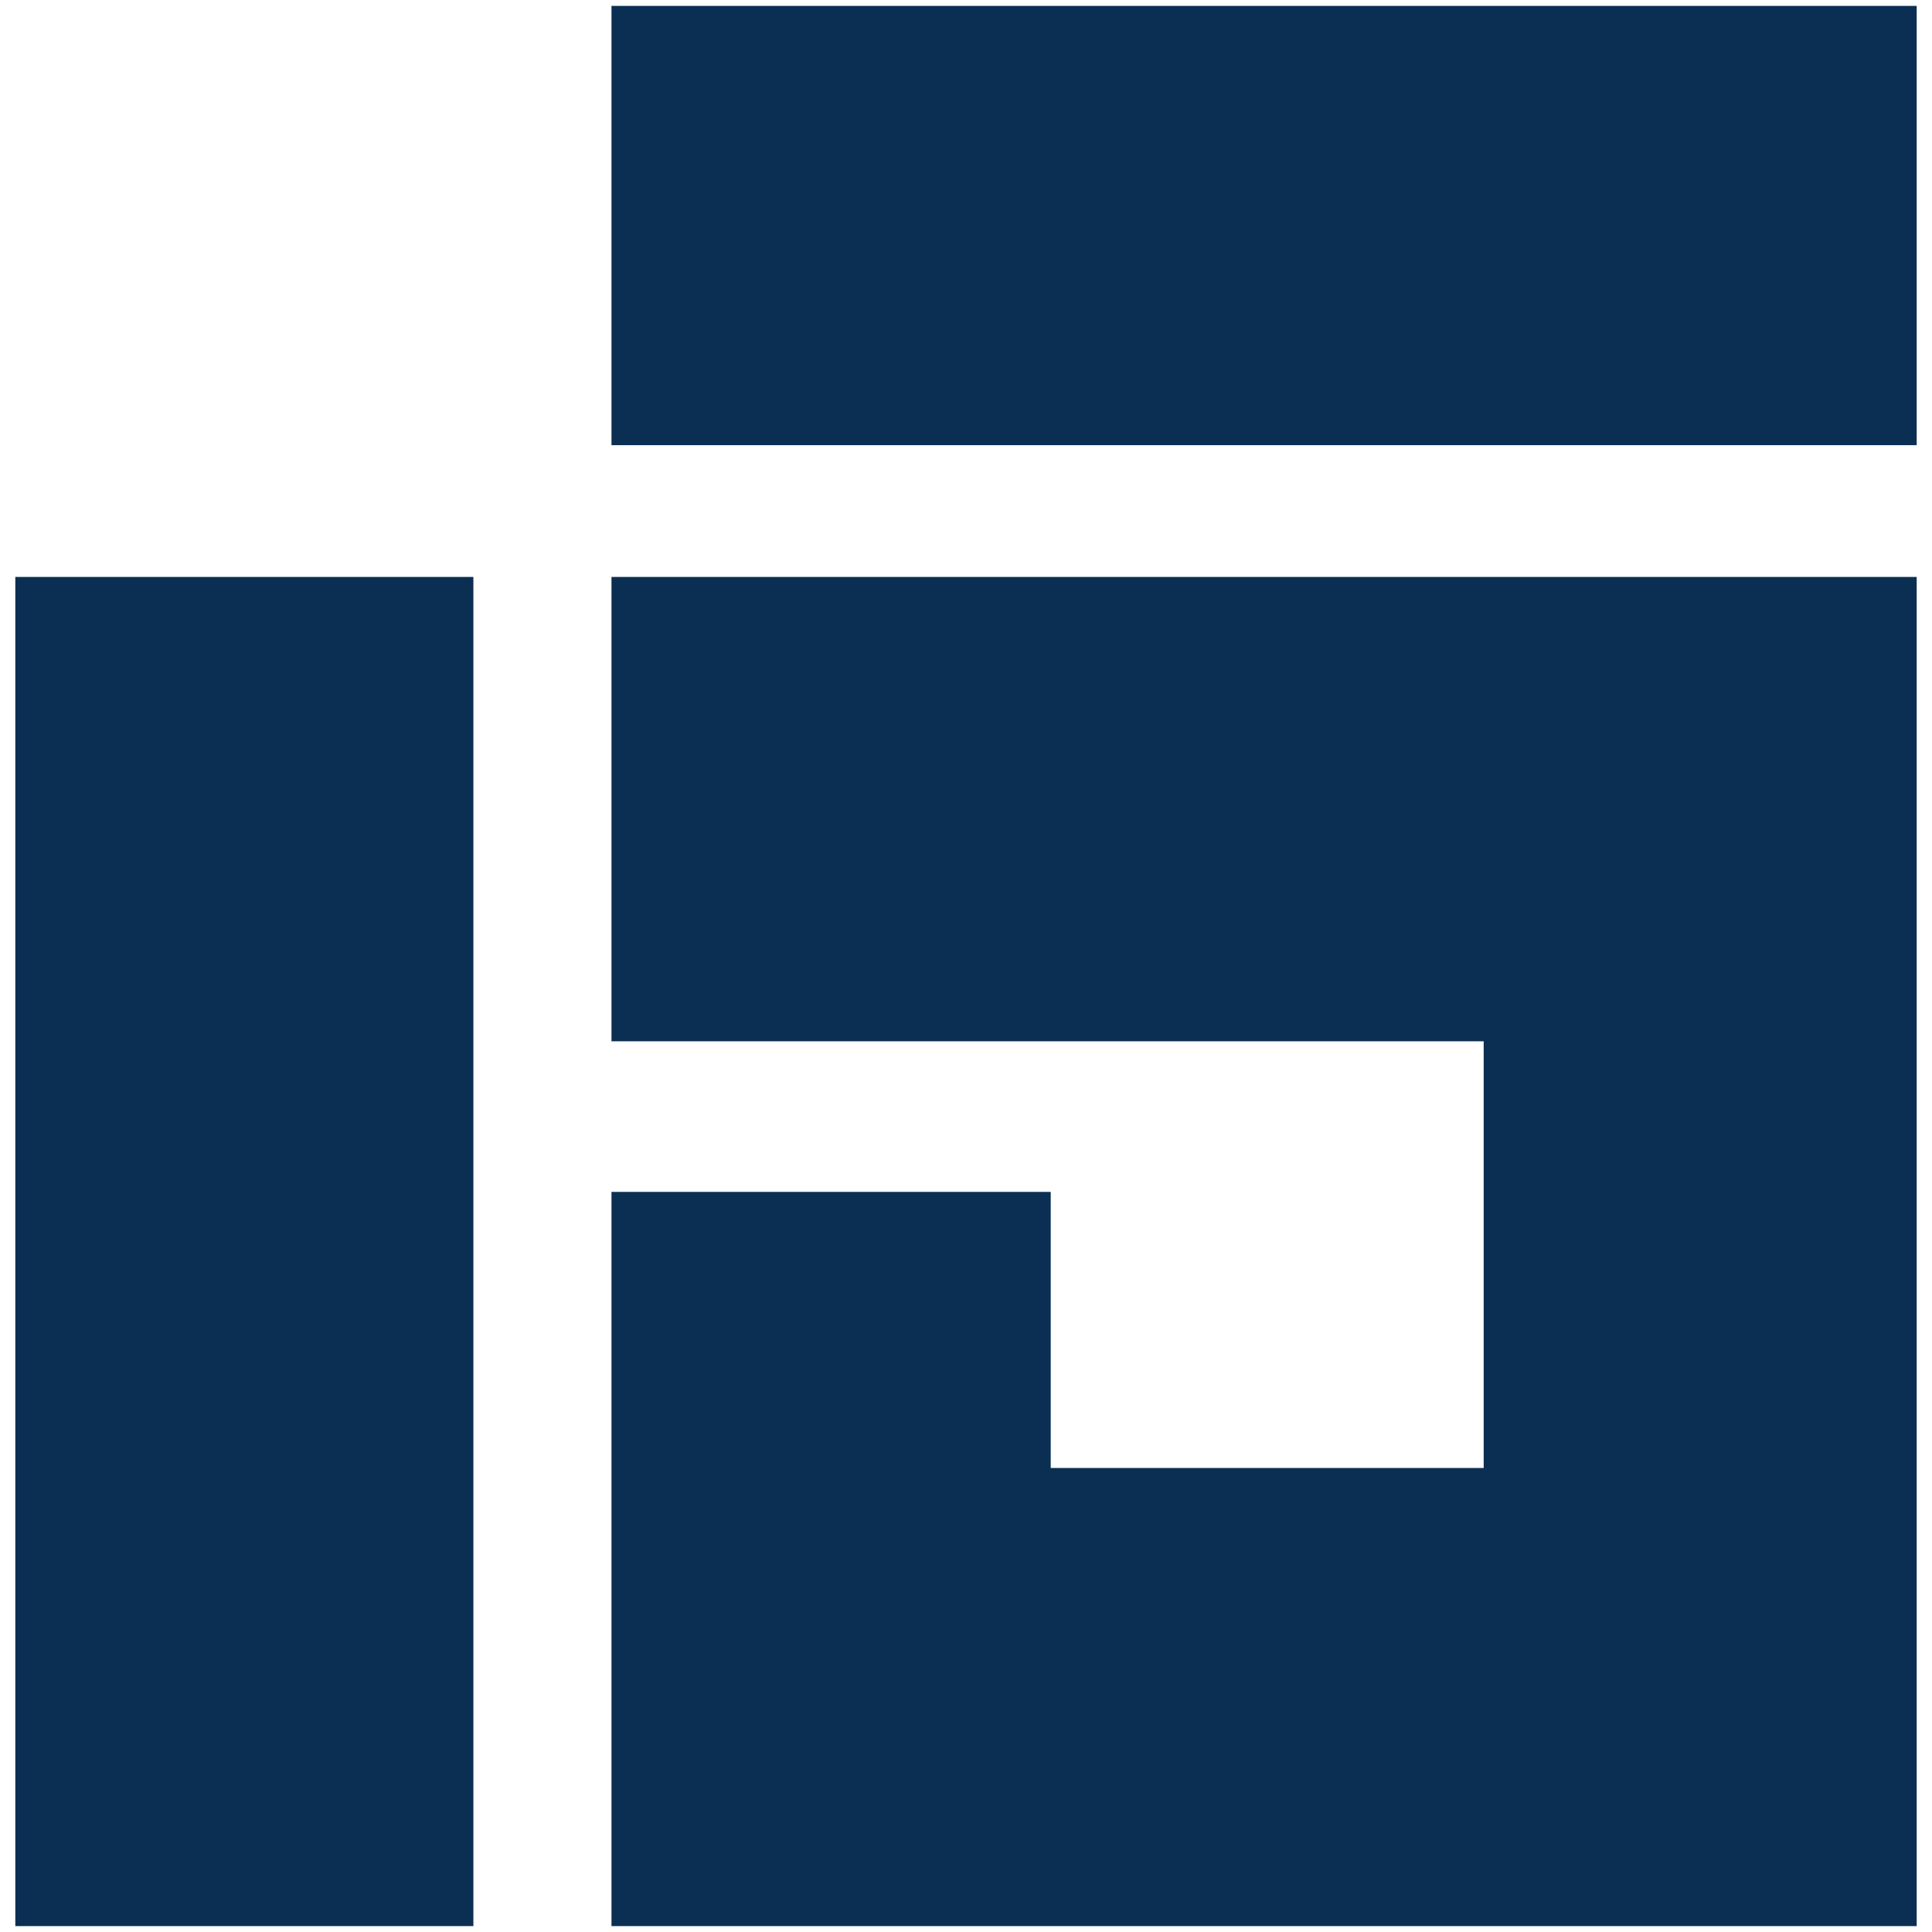 <svg width="40" height="40" viewBox="0 0 40 40" fill="none" xmlns="http://www.w3.org/2000/svg">
<path d="M39.683 11.945H12.66V21.559H30.718V30.393H21.754V24.677H12.66V39.878H39.683V11.945Z" fill="#0B2F53"/>
<path d="M9.801 39.878V11.945H0.317V39.878H9.801Z" fill="#0B2F53"/>
<path d="M12.66 9.217V0.122H39.683V9.217H12.66Z" fill="#0B2F53"/>
</svg>
